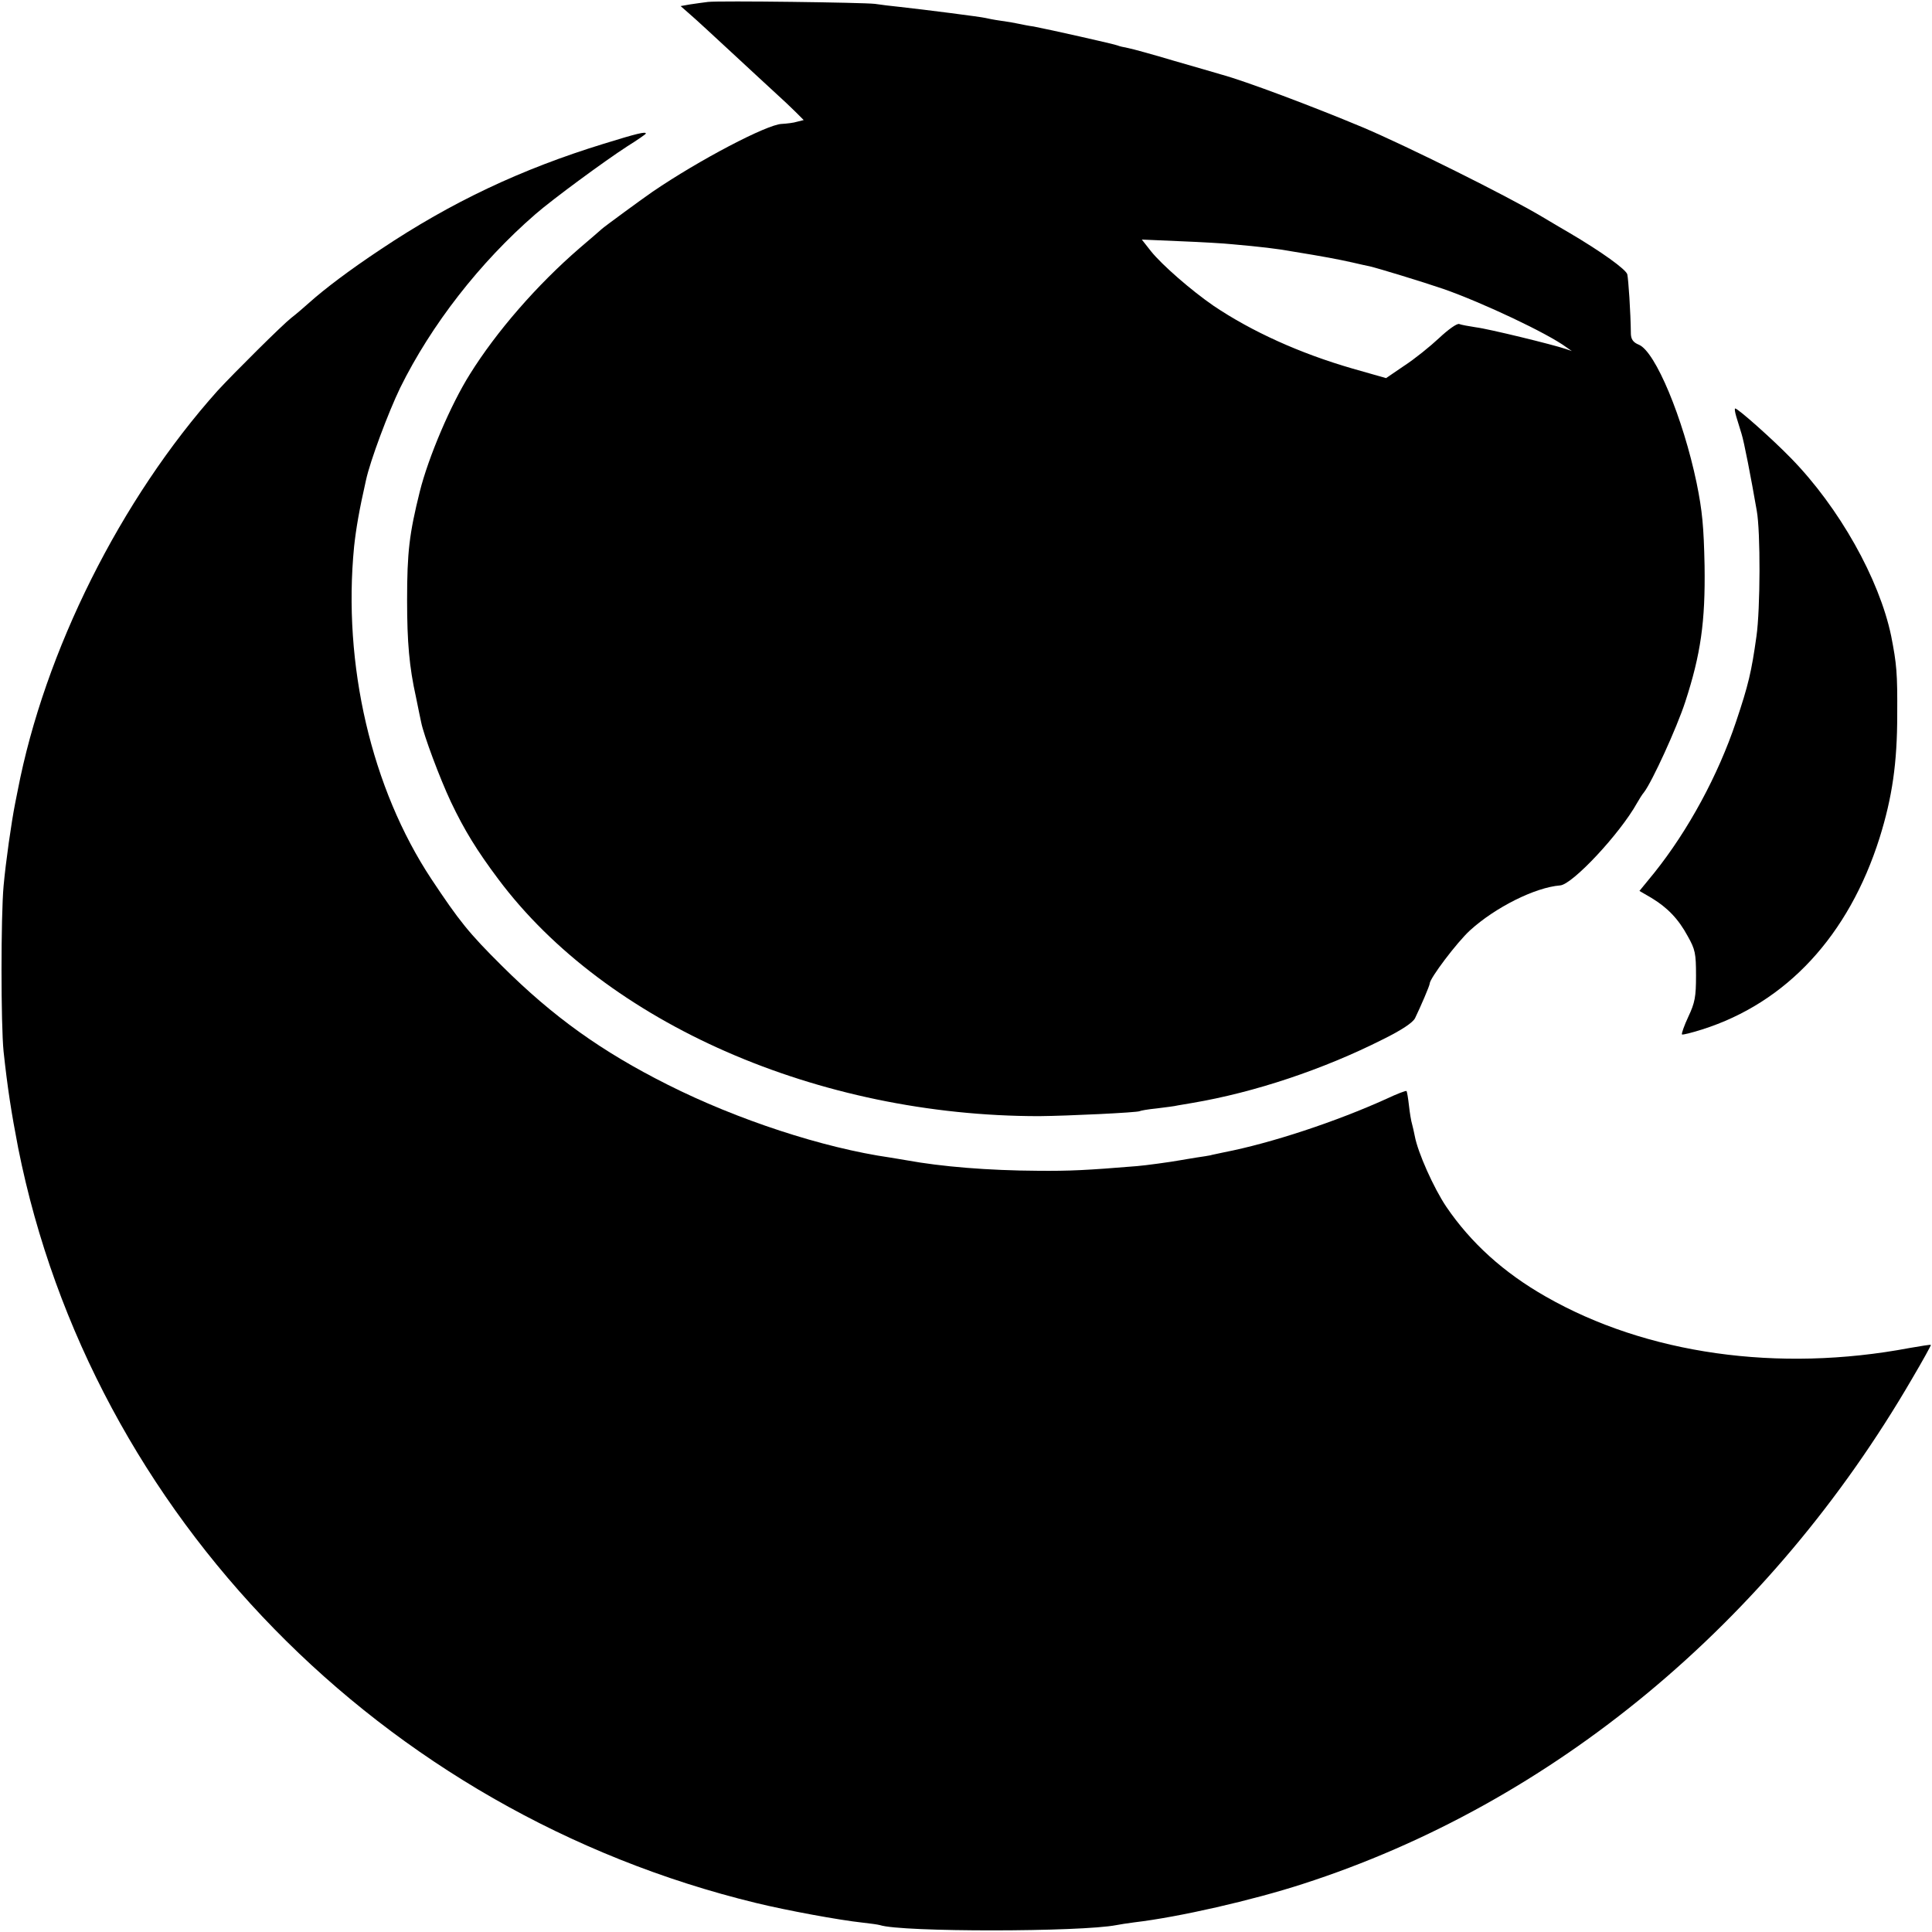 <svg version="1.0" xmlns="http://www.w3.org/2000/svg" viewBox="0 0 700 700"><g fill="#000000"><path d="M256.5.7c-1.6.2-4.6.6-6.5.9l-3.4.6 3.3 2.9c1.9 1.6 8.8 8 15.5 14.2 6.6 6.1 13.8 12.8 15.9 14.7 2.1 1.9 5.2 4.8 6.9 6.5l3 3-2.4.6c-1.2.4-3.8.7-5.6.8-5.3.2-29.8 13-46.8 24.6-3.5 2.4-17.7 12.8-18.4 13.5-.3.3-3.9 3.4-8 6.9-15.4 13.3-30.1 30.2-39.7 45.6-7 11.1-15.1 30.2-18.2 42.6-3.8 15.3-4.6 21.9-4.6 39.4 0 15.2.8 24.2 3.2 35 .8 3.8 1.6 8 1.9 9.2.9 4.6 6.7 20.2 10.8 28.9 4.8 10.1 9.4 17.6 17.2 28 39.1 52.2 115.9 85.8 195.9 85.8 10.6-.1 35.5-1.3 36.4-1.8.3-.2 3.1-.7 6.2-1 3.1-.4 6.6-.8 7.7-1.1 1.1-.2 3.5-.6 5.3-.9 22.4-3.8 47.3-12.1 68.9-23 6.9-3.4 10.9-6.1 11.7-7.7 2-4.1 5.3-11.8 5.3-12.5 0-1.9 9.9-15 14.6-19.3 9.1-8.3 23.6-15.6 32.7-16.3 4.5-.4 21.6-18.7 27.8-29.8.8-1.4 1.9-3.2 2.6-4 2.9-3.8 11.8-23.2 14.9-32.7 5.6-17.2 7.3-29 7-49.3-.3-14.2-.8-19.8-2.9-30.1-4.9-23.4-14.9-47.5-20.9-50-2-.8-2.8-1.9-2.9-3.8-.1-8.4-.9-19.8-1.3-21.7-.5-1.8-9.2-8.1-21.1-15.1-1.1-.6-5.6-3.3-10-5.9-12.6-7.5-48.6-25.4-64.6-32.2-18.4-7.7-42.6-16.8-51.4-19.2-1.6-.5-9.3-2.7-16.9-4.9-7.7-2.3-15.3-4.4-16.9-4.7-1.7-.3-3.3-.7-3.7-.9-.7-.4-25.2-5.9-30.5-6.9-1.6-.2-4.1-.7-5.5-1-1.3-.3-4.2-.8-6.5-1.1-2.2-.3-4.7-.8-5.5-1-1.6-.4-21.9-3-31-4-3-.3-7.1-.8-9-1.1-4.1-.5-56.1-1.2-60.5-.7zm190 87.8c10.2.9 16.2 1.6 21.7 2.6 11.7 1.9 16.4 2.8 21.8 4 2.5.6 5.3 1.2 6.3 1.4 3 .7 18.8 5.5 26.7 8.2 14 4.9 37.6 16 44.5 21.1l2 1.4-2-.7c-4.6-1.6-28.4-7.4-32.7-7.9-2.6-.4-5.4-.9-6.1-1.2-.8-.3-4 2-7.3 5.1-3.2 3-8.9 7.6-12.6 10l-6.6 4.5-12.3-3.5c-19-5.5-36.4-13.4-50.2-22.7-8-5.5-18.7-14.8-22.7-19.8l-3.3-4.2 13.9.6c7.6.3 16.2.8 18.9 1.1z"/><path d="M218.7 52.1c-29.9 9.2-55.1 21.1-80.7 38.2-11.3 7.5-20.3 14.3-26 19.4-1.9 1.7-4.8 4.2-6.5 5.5-3.2 2.5-20.7 19.9-26.6 26.3-35.2 39.3-62.8 94.5-72.5 145-.2 1.1-.6 3.1-.9 4.5-1.4 7.1-3.4 21.2-4.2 30-1 10.9-1 50.2 0 60 1.4 13 2.8 22.1 5.3 35C33.1 548.8 138.4 656.6 274 689.5c11.1 2.7 30.1 6.2 38.5 7.1 2.8.3 5.6.7 6.3.9 7.8 2.6 73 2.5 85.7 0 1.1-.2 4-.7 6.5-1 16.2-1.9 42.8-8 61-13.9 90.6-29.2 169.3-94.5 220.8-183.1 3.9-6.6 6.9-12.1 6.8-12.2-.1-.2-3.6.4-7.7 1.1-47.7 9-95.4 2.2-131.8-18.6-15.3-8.7-27.2-19.5-36.1-32.6-4.5-6.7-10.3-19.6-11.4-25.6-.3-1.4-.7-3.4-1-4.4-.3-.9-.8-3.9-1.1-6.6-.3-2.7-.7-5.1-.9-5.3-.2-.2-3.4 1-7.2 2.8-18.3 8.3-41.9 16.1-58.9 19.4-2.2.5-4.4.9-5 1.1-.5.1-2.8.5-5 .8-2.3.4-5 .8-6 1-3.2.6-12.8 1.9-15.5 2.1-18.2 1.5-24.5 1.8-35.8 1.7-18.3-.1-35.1-1.5-47.7-3.8-1-.2-3.7-.6-6-1-24.3-3.5-55.4-13.7-80.6-26.4-23.9-12-41.5-24.6-60-43-12.1-12-15.5-16.3-25.6-31.5-21.7-32.8-32.2-77.7-28-120.5.7-6.4 1.8-13 4.3-24 1.5-7 8.1-24.6 12.4-33.5 11.2-22.7 28.8-45.4 49-62.9 6.2-5.4 25.1-19.3 33.3-24.6 3.7-2.3 6.7-4.4 6.7-4.6 0-.8-3-.1-15.3 3.7zM629.1 151c.5 1.6 1.4 4.5 1.9 6.2.9 2.8 3.4 15.7 5.5 27.8 1.4 7.6 1.3 35.7-.1 45.5-1.8 12.9-2.9 17.6-7.4 31-6.5 19.4-17.3 39.3-29.6 54.7l-5.4 6.6 4.3 2.5c5.8 3.5 9.8 7.6 13.2 13.9 2.7 4.8 3 6.2 3 14.3 0 7.7-.4 9.8-2.8 14.9-1.5 3.2-2.5 6.1-2.3 6.4.3.2 3.5-.6 7.3-1.8 30.6-9.7 53.1-34 64.3-69.4 4.6-14.7 6.4-27.2 6.4-44.6.1-15.2-.2-18.4-2.2-28.6-4.3-20.6-18.8-46.5-36.3-64.4-6.6-6.8-19.2-18-20.2-18-.3 0-.1 1.3.4 3z"/></g></svg>
